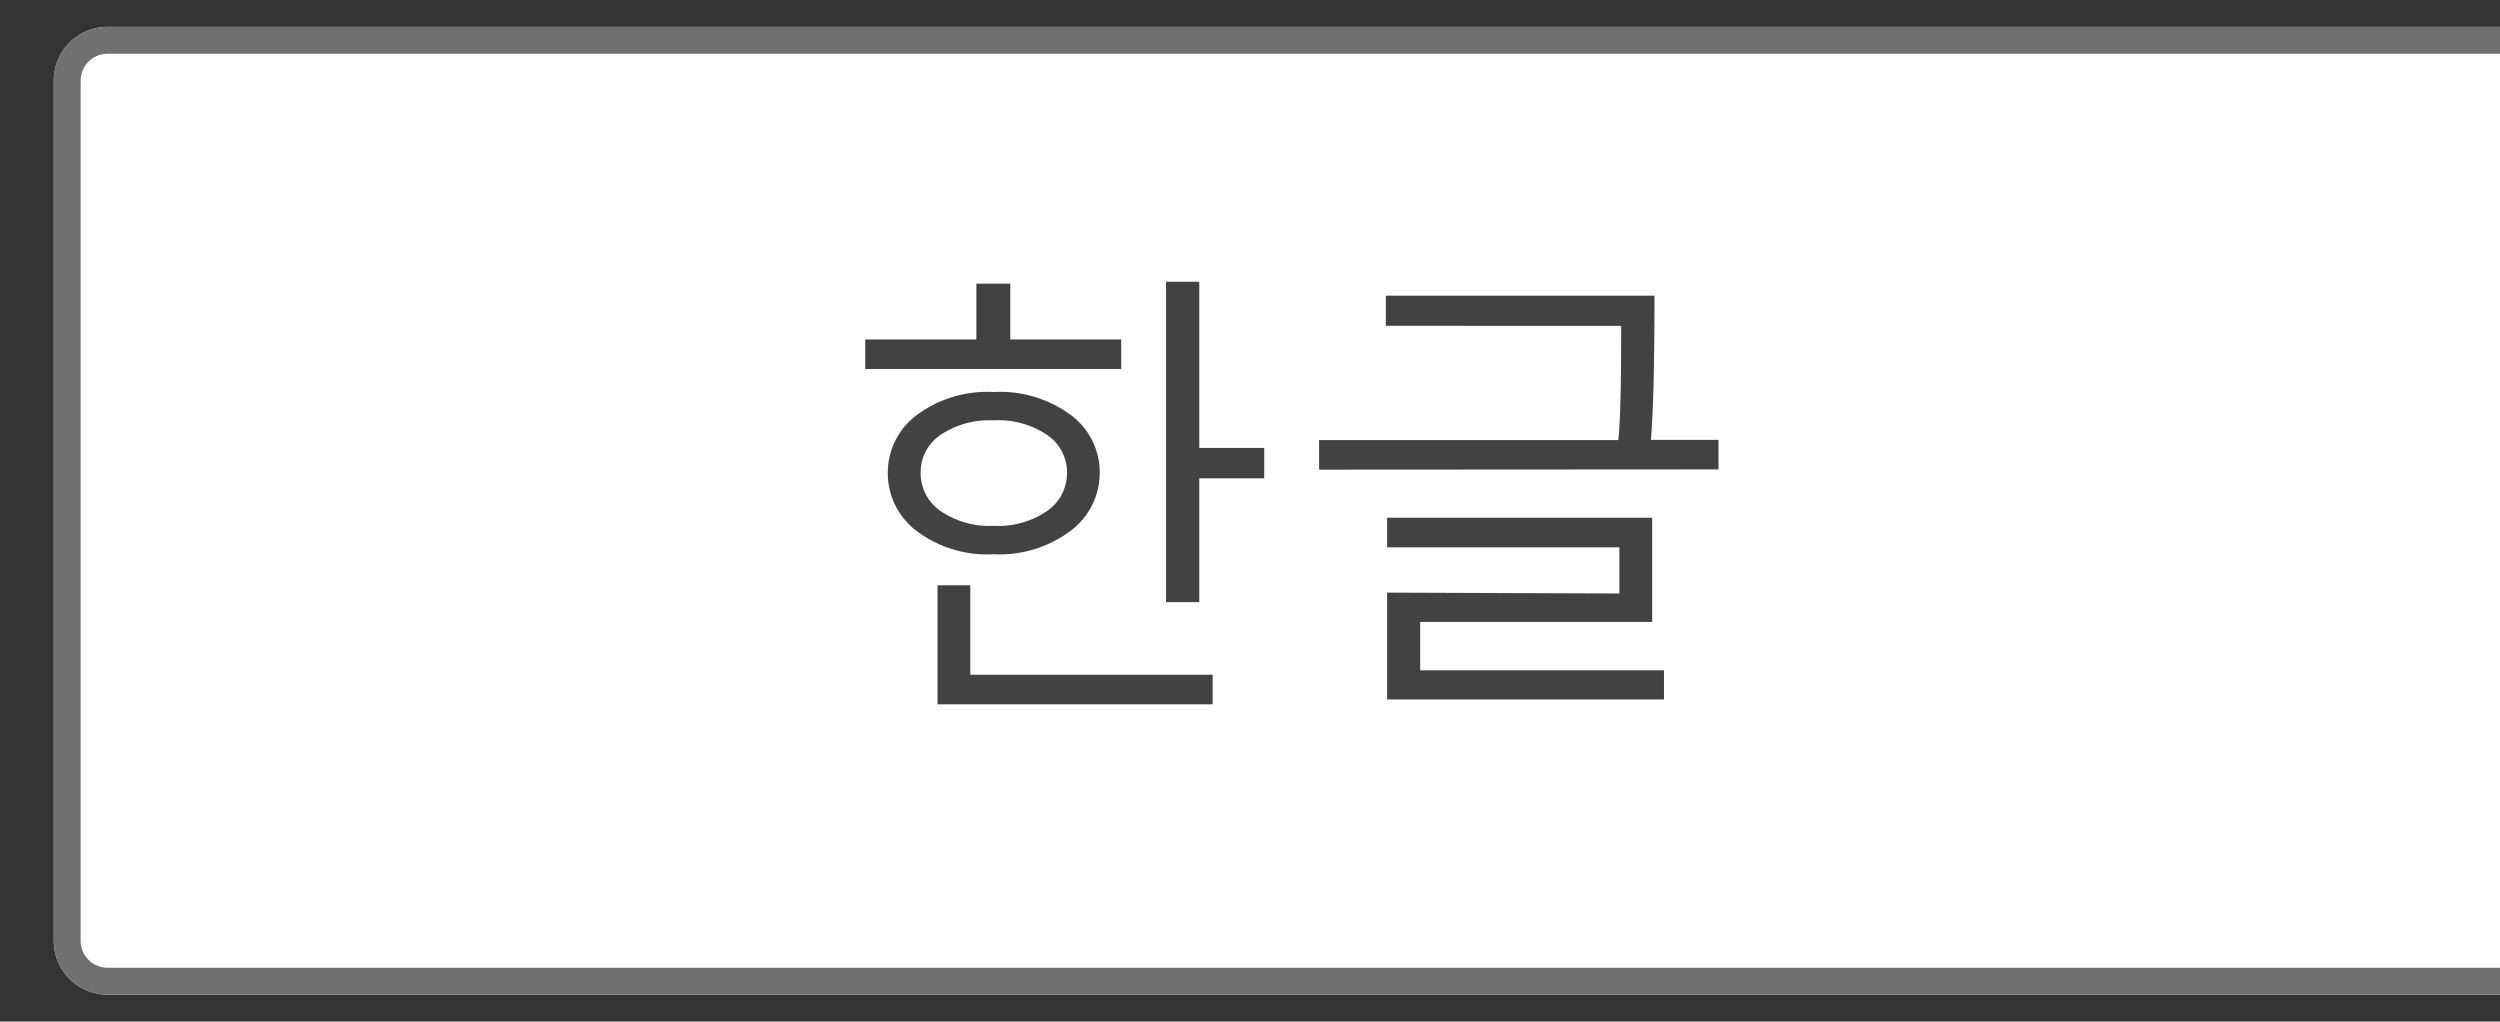 <?xml version="1.0" encoding="UTF-8"?> <svg xmlns="http://www.w3.org/2000/svg" xmlns:xlink="http://www.w3.org/1999/xlink" width="93" height="38" viewBox="0 0 93 38"><rect x="0" y="0" width="93" height="38" fill="#333333" stroke="none"/><defs><clipPath id="clip-path"><rect id="長方形_26562" data-name="長方形 26562" width="93" height="38" transform="translate(1905 31)" fill="#fff"></rect></clipPath></defs><g id="マスクグループ_949" data-name="マスクグループ 949" transform="translate(-1905 -31)" clip-path="url(#clip-path)"><g id="グループ_19953" data-name="グループ 19953" transform="translate(575.576 -13)"><g id="長方形_26561" data-name="長方形 26561" transform="translate(1331.424 45)" fill="#fff" stroke="#707070" stroke-width="1"><path d="M2,0H93a0,0,0,0,1,0,0V36a0,0,0,0,1,0,0H2a2,2,0,0,1-2-2V2A2,2,0,0,1,2,0Z" stroke="none"></path><path d="M2,.5H92.5a0,0,0,0,1,0,0v35a0,0,0,0,1,0,0H2A1.5,1.5,0,0,1,.5,34V2A1.5,1.5,0,0,1,2,.5Z" fill="none"></path></g><path id="ヘッダーメニュー" d="M-3.387-7.205V-2.6H-4.624v-11.92h1.237v6.184H-.971v1.129Zm-12.426-4.067v-1.1h4.134v-2.075h1.262v2.075h4.125v1.1Zm4.765,6.89a4.362,4.362,0,0,1-2.868-.876,2.694,2.694,0,0,1-1.058-2.154,2.667,2.667,0,0,1,1.058-2.133,4.4,4.4,0,0,1,2.885-.872,4.422,4.422,0,0,1,2.88.867A2.66,2.66,0,0,1-7.089-7.413,2.694,2.694,0,0,1-8.156-5.267,4.4,4.4,0,0,1-11.048-4.383Zm.017-4.98a3.25,3.25,0,0,0-1.992.548,1.682,1.682,0,0,0-.73,1.4,1.708,1.708,0,0,0,.735,1.419,3.218,3.218,0,0,0,1.988.556,3.218,3.218,0,0,0,1.988-.556,1.708,1.708,0,0,0,.735-1.419,1.682,1.682,0,0,0-.73-1.4A3.25,3.25,0,0,0-11.032-9.363ZM-13.124,1.2V-3.229h1.22V.1h9.015V1.2ZM1.071-7.529v-1.1H12.2q.108-.888.108-4.25H3.553V-14h9.994q0,3.76-.133,5.362h2.515v1.1ZM3.6,1.021V-2.955l8.641.033V-4.64H3.6v-1.1h9.861v3.876H4.831v1.8H13.9V1.021Z" transform="translate(1377.424 69)" fill="#424242"></path></g></g></svg> 